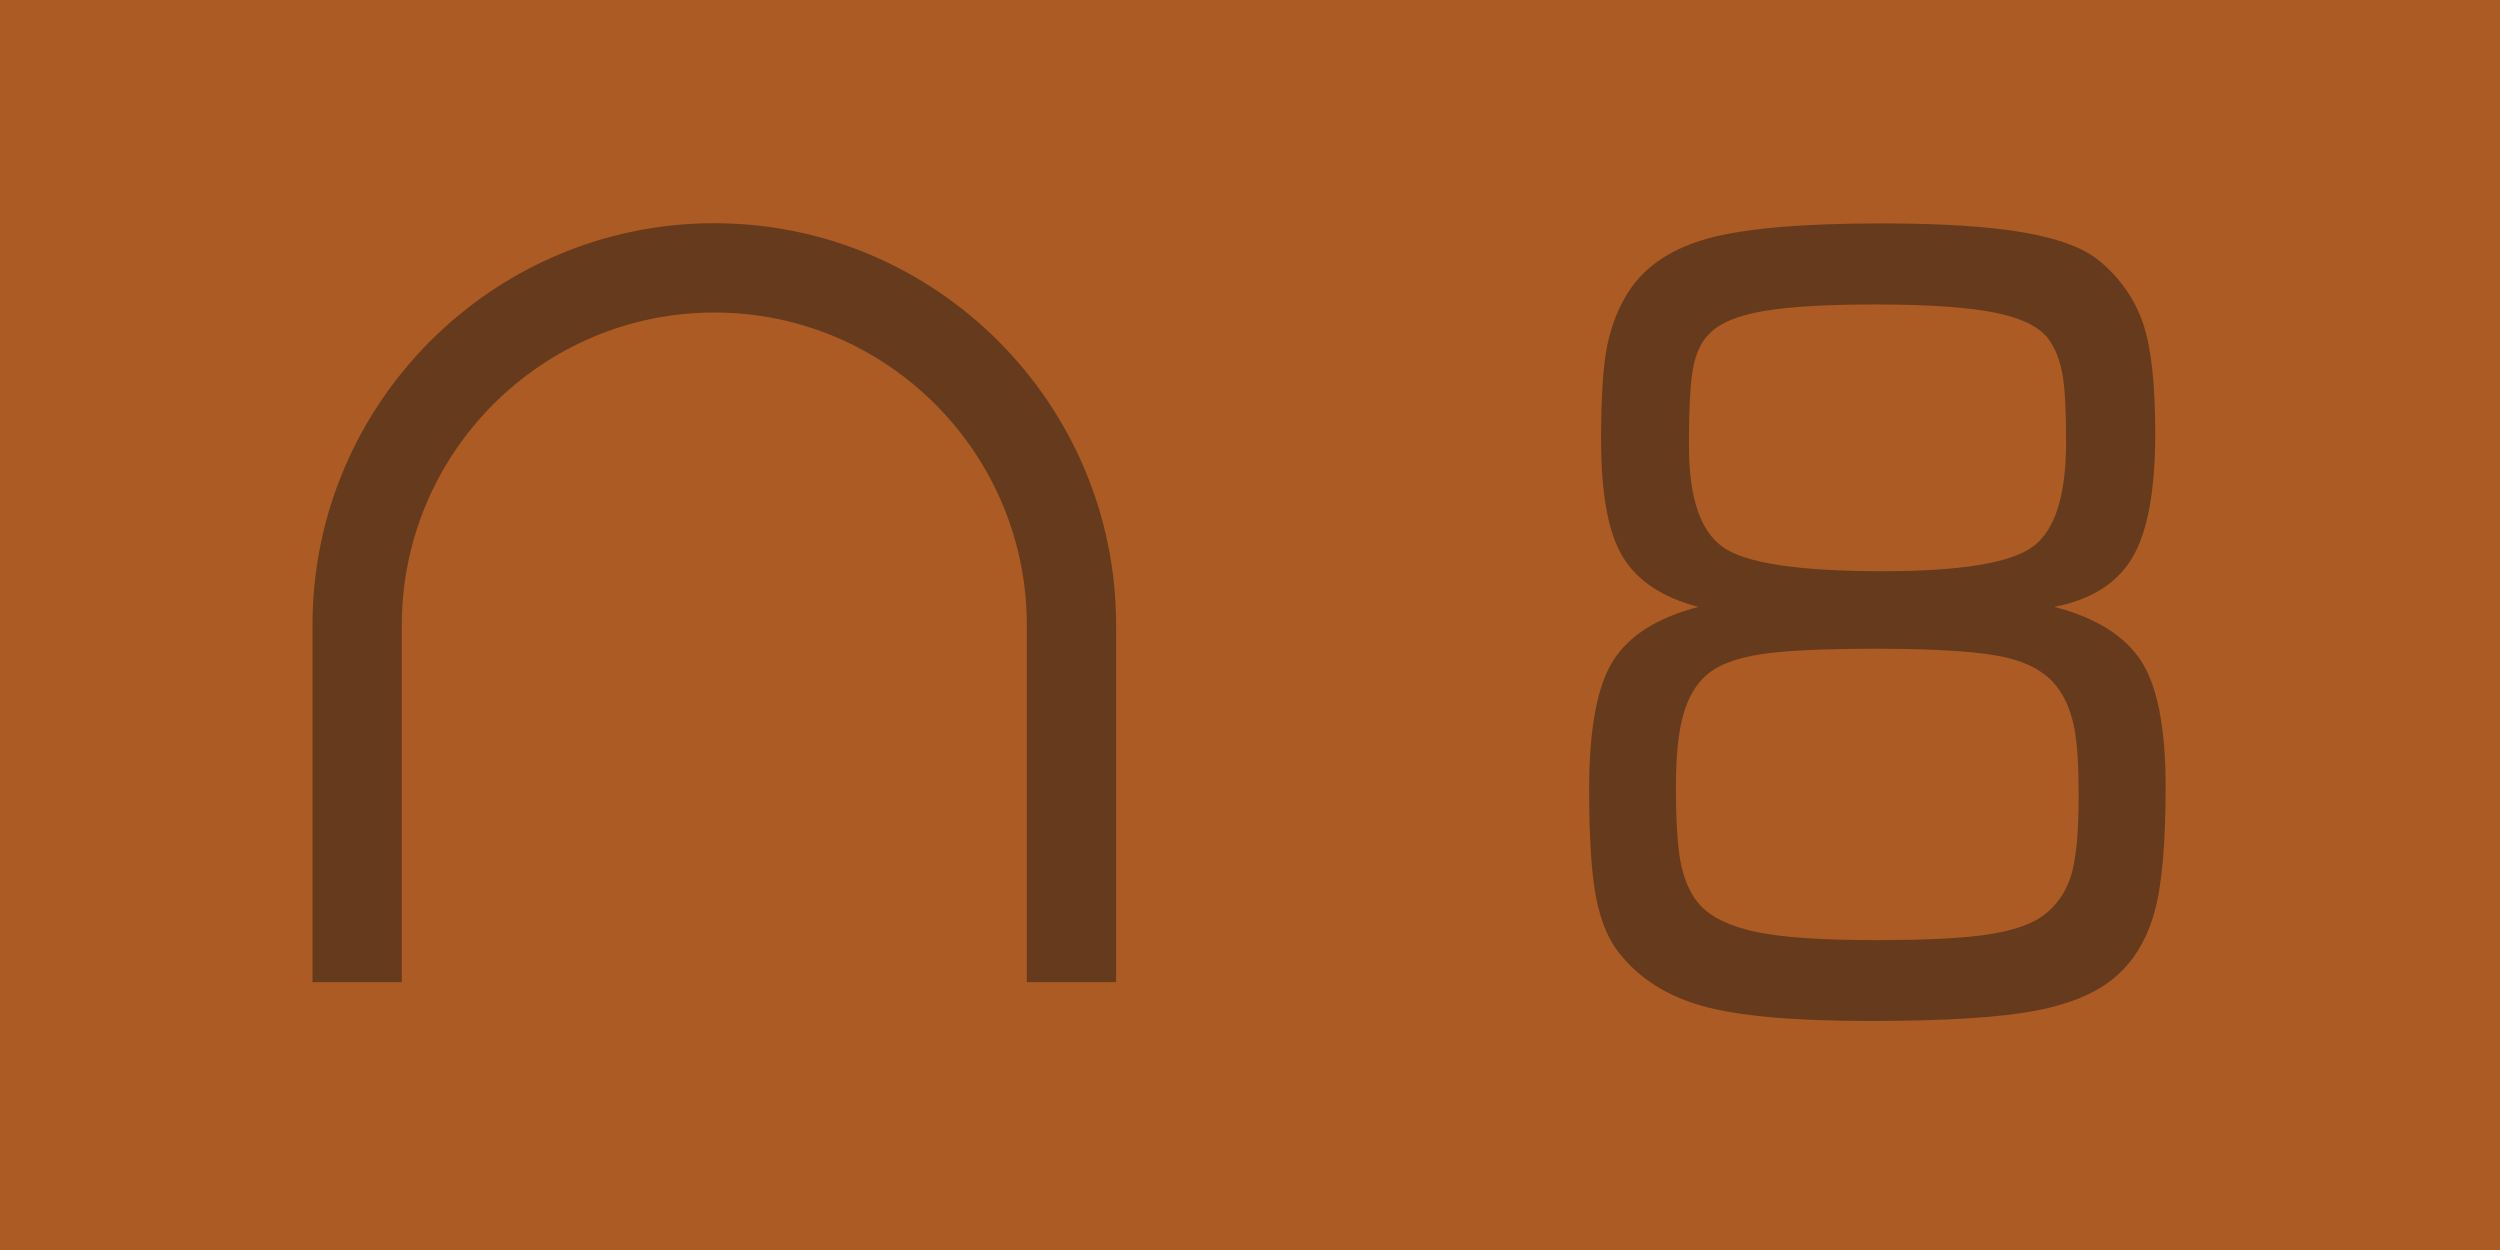 <?xml version="1.0" encoding="utf-8"?>
<!-- Generator: Adobe Illustrator 14.0.0, SVG Export Plug-In . SVG Version: 6.00 Build 43363)  -->
<!DOCTYPE svg PUBLIC "-//W3C//DTD SVG 1.1//EN" "http://www.w3.org/Graphics/SVG/1.1/DTD/svg11.dtd">
<svg version="1.1" id="レイヤー_1" xmlns="http://www.w3.org/2000/svg" xmlns:xlink="http://www.w3.org/1999/xlink" x="0px"
	 y="0px" width="80px" height="40px" viewBox="0 0 80 40" enable-background="new 0 0 80 40" xml:space="preserve">
<g>
	<g>
		<g>
			<g>
				<rect fill="#AB5B23" width="80" height="40"/>
			</g>
		</g>
	</g>
	<g>
		<g>
			<g>
				<path fill="#663A1C" d="M54.348,19.42c-1.15-0.301-1.962-0.838-2.424-1.609c-0.464-0.77-0.689-2.02-0.689-3.751
					c0-1.362,0.064-2.374,0.204-3.037c0.14-0.663,0.38-1.249,0.714-1.748c0.527-0.78,1.365-1.333,2.518-1.649
					c1.156-0.316,3.006-0.477,5.539-0.477c1.92,0,3.443,0.097,4.57,0.294c1.126,0.197,1.936,0.506,2.427,0.928
					c0.649,0.546,1.101,1.201,1.364,1.96c0.264,0.759,0.397,1.936,0.397,3.531c0,1.843-0.248,3.171-0.739,3.992
					c-0.491,0.819-1.323,1.341-2.495,1.565c1.331,0.346,2.255,0.924,2.782,1.732c0.524,0.807,0.784,2.152,0.784,4.026
					c0,1.809-0.117,3.138-0.352,3.99c-0.234,0.852-0.629,1.531-1.188,2.033c-0.592,0.539-1.457,0.916-2.591,1.136
					c-1.14,0.224-2.926,0.335-5.357,0.335c-2.436,0-4.222-0.162-5.352-0.485c-1.133-0.323-2.009-0.882-2.634-1.675
					c-0.346-0.421-0.598-1.016-0.75-1.78c-0.15-0.767-0.223-1.932-0.223-3.492c0-1.932,0.26-3.299,0.772-4.104
					S53.041,19.766,54.348,19.42z M60.038,30.084c1.641,0,2.858-0.063,3.65-0.192c0.793-0.129,1.373-0.337,1.741-0.628
					c0.401-0.313,0.681-0.725,0.843-1.237c0.162-0.517,0.245-1.364,0.245-2.548c0-0.96-0.043-1.677-0.134-2.151
					c-0.089-0.474-0.24-0.876-0.452-1.196c-0.323-0.517-0.874-0.873-1.655-1.072c-0.783-0.201-2.193-0.3-4.236-0.3
					c-1.741,0-2.991,0.06-3.744,0.183s-1.306,0.333-1.663,0.636c-0.357,0.304-0.614,0.734-0.77,1.298
					c-0.159,0.564-0.234,1.334-0.234,2.304c0,1.194,0.061,2.054,0.184,2.569c0.123,0.517,0.324,0.93,0.604,1.23
					c0.368,0.391,0.971,0.673,1.809,0.849C57.059,30,58.331,30.084,60.038,30.084z M60.24,18.279c2.511,0,4.118-0.266,4.821-0.793
					c0.709-0.529,1.055-1.649,1.055-3.359c0-0.993-0.039-1.708-0.117-2.143c-0.075-0.435-0.212-0.792-0.402-1.071
					c-0.268-0.415-0.831-0.711-1.69-0.894c-0.86-0.184-2.159-0.276-3.9-0.276c-1.552,0-2.74,0.069-3.56,0.208
					c-0.82,0.142-1.391,0.372-1.714,0.695c-0.257,0.234-0.436,0.583-0.538,1.044c-0.103,0.463-0.149,1.327-0.149,2.587
					c0,1.628,0.356,2.702,1.076,3.223S57.55,18.279,60.24,18.279z"/>
			</g>
		</g>
		<path fill="#663A1C" d="M35.715,31.429h-2.857V20c0-5.514-4.486-10-10-10c-5.514,0-10,4.486-10,10v11.429H10V20
			c0-7.088,5.769-12.857,12.857-12.857S35.715,12.912,35.715,20V31.429L35.715,31.429z"/>
		<rect x="5.714" y="5.714" fill="none" width="68.572" height="28.572"/>
	</g>
</g>
</svg>
